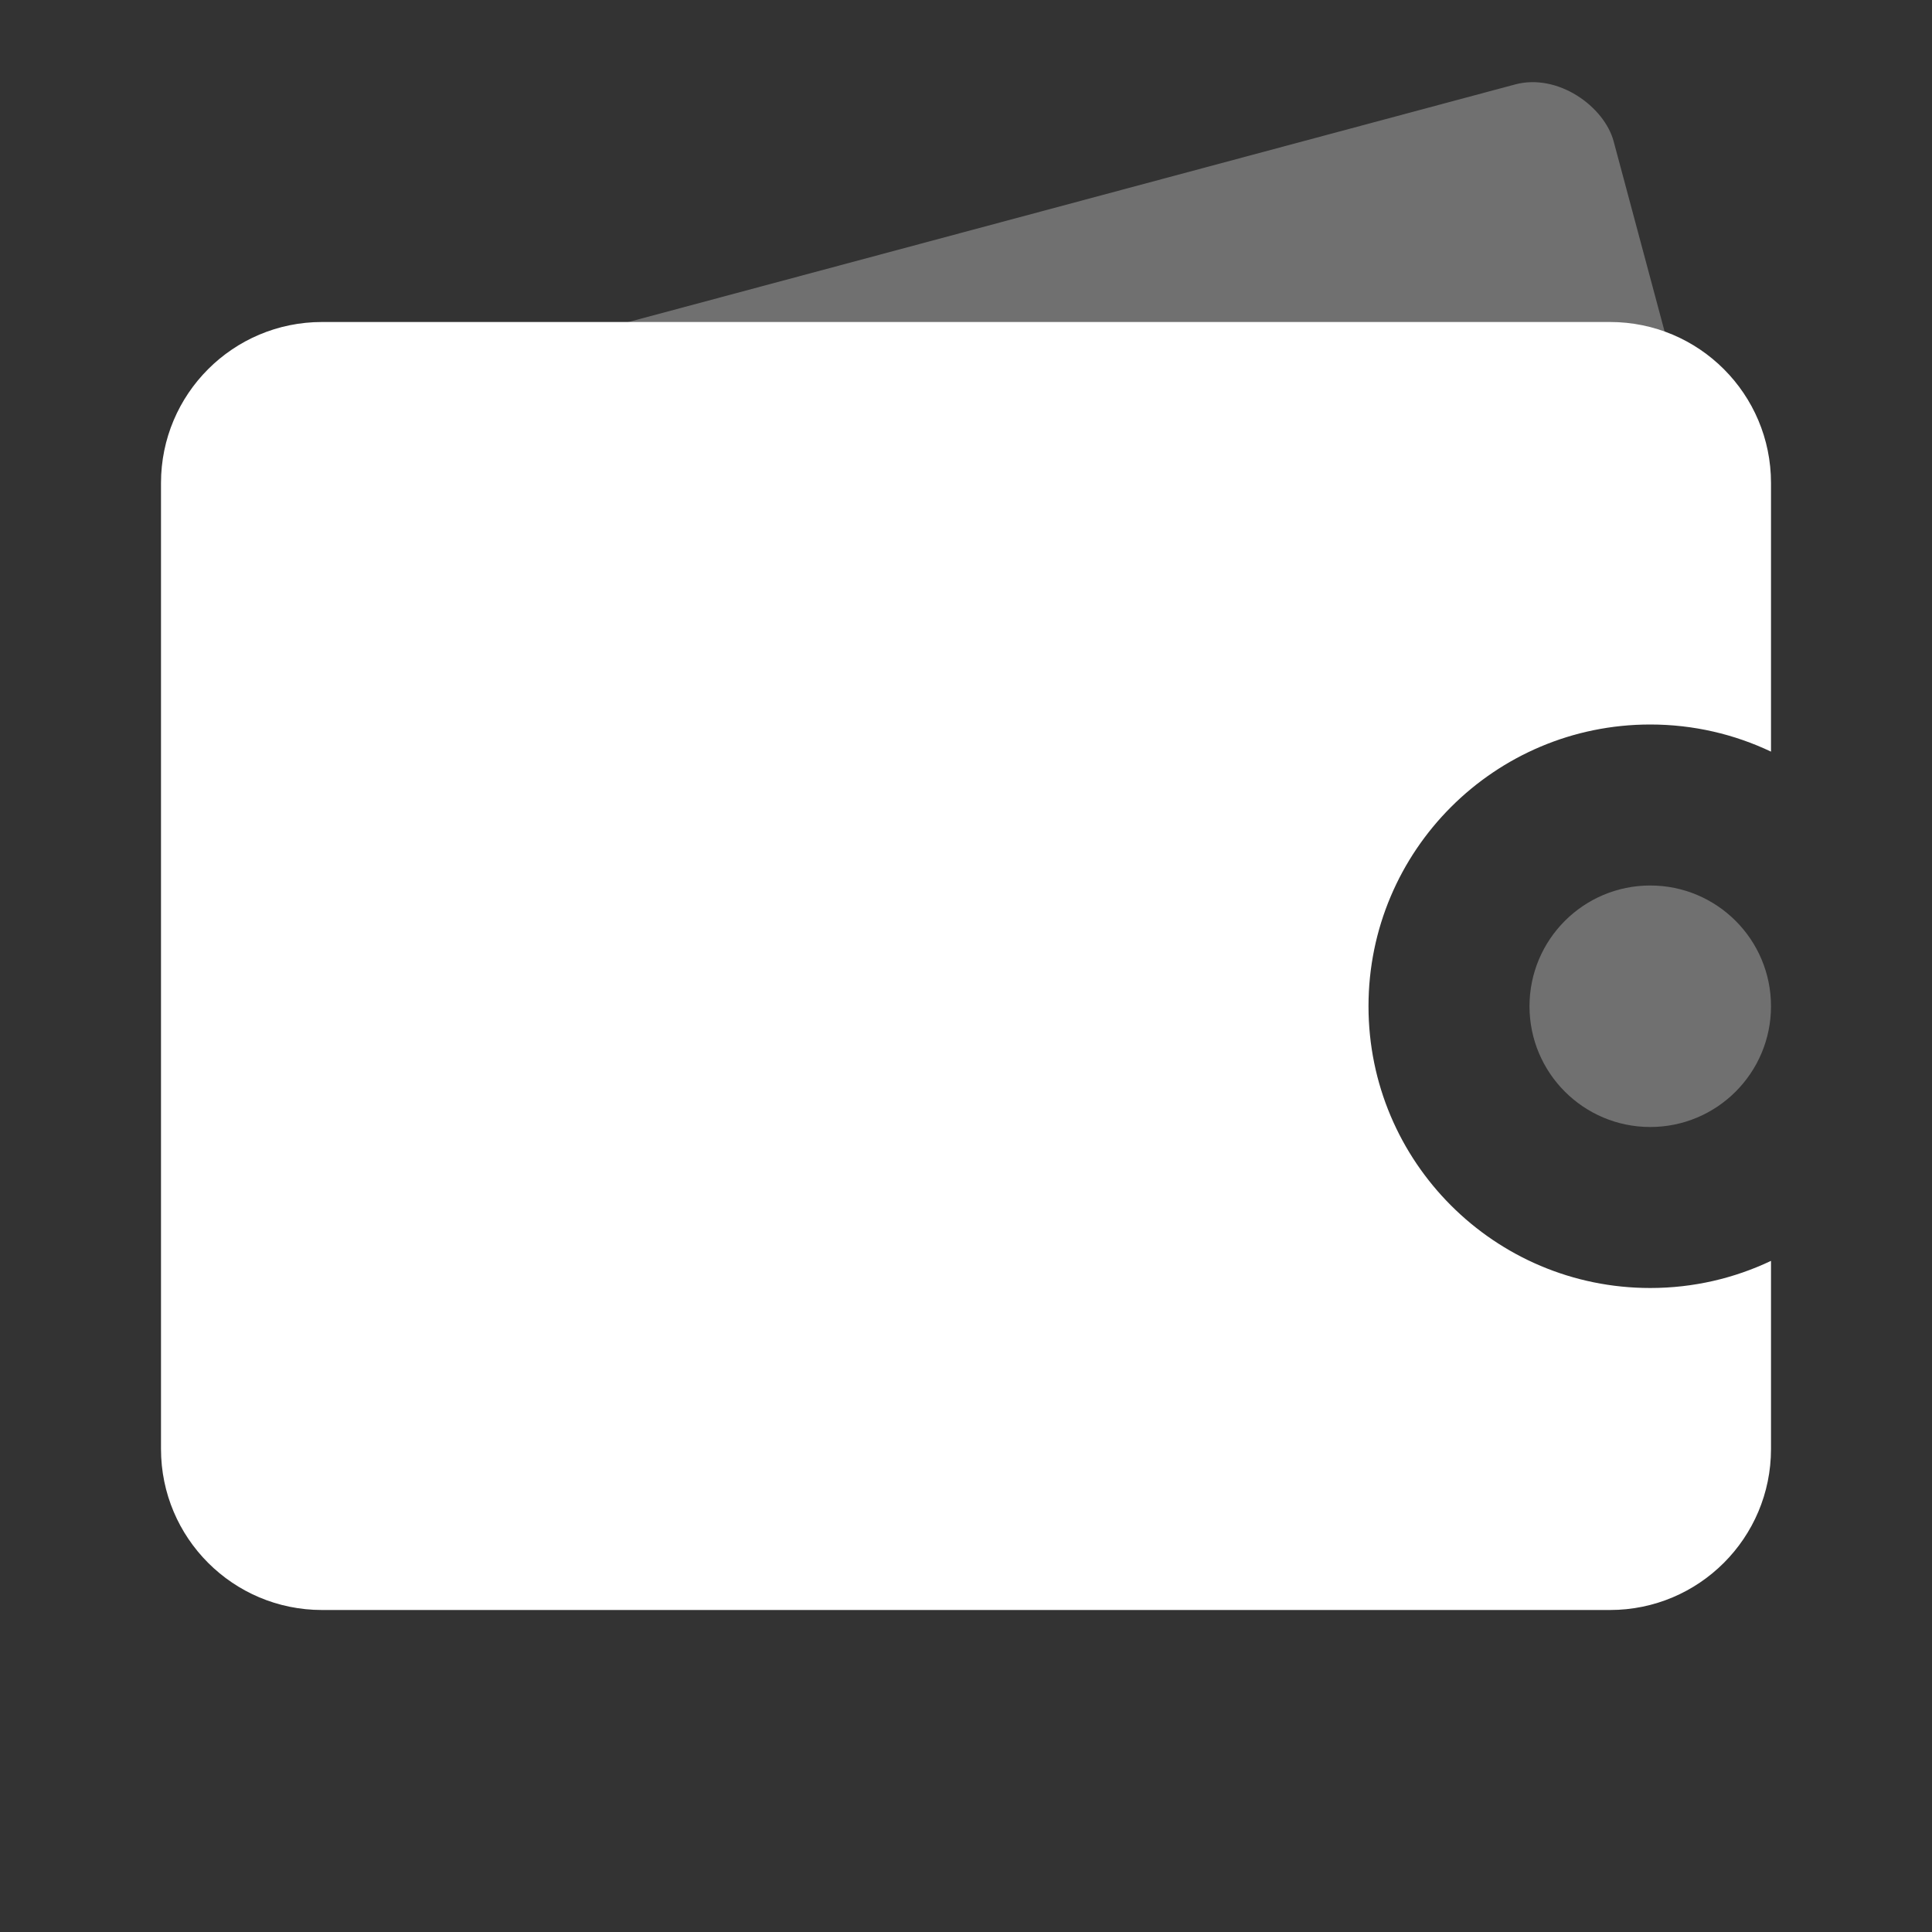 <svg width="24" height="24" viewBox="0 0 24 24" fill="none" xmlns="http://www.w3.org/2000/svg">
<rect x="0" y="0" width="24" height="24" fill="#333333" stroke="none"/>
<g id="icon/Wallet">
<circle id="Oval 47" opacity="0.3" cx="20.5" cy="12.5" r="1.5" fill="white"/>
<rect id="Rectangle 162" opacity="0.3" x="2.4" y="5.449" width="18" height="7" rx="1" transform="rotate(-15 2.4 5.449)" fill="white"/>
<path id="Combined Shape" fill-rule="evenodd" clip-rule="evenodd" d="M4 4C2.895 4 2 4.895 2 6V18C2 19.105 2.895 20 4 20H20C21.105 20 22 19.105 22 18V15.663C21.545 15.879 21.037 16 20.5 16C18.567 16 17 14.433 17 12.5C17 10.567 18.567 9 20.5 9C21.037 9 21.545 9.121 22 9.337V6C22 4.895 21.105 4 20 4H4Z" fill="white"/>
</g>
</svg>
